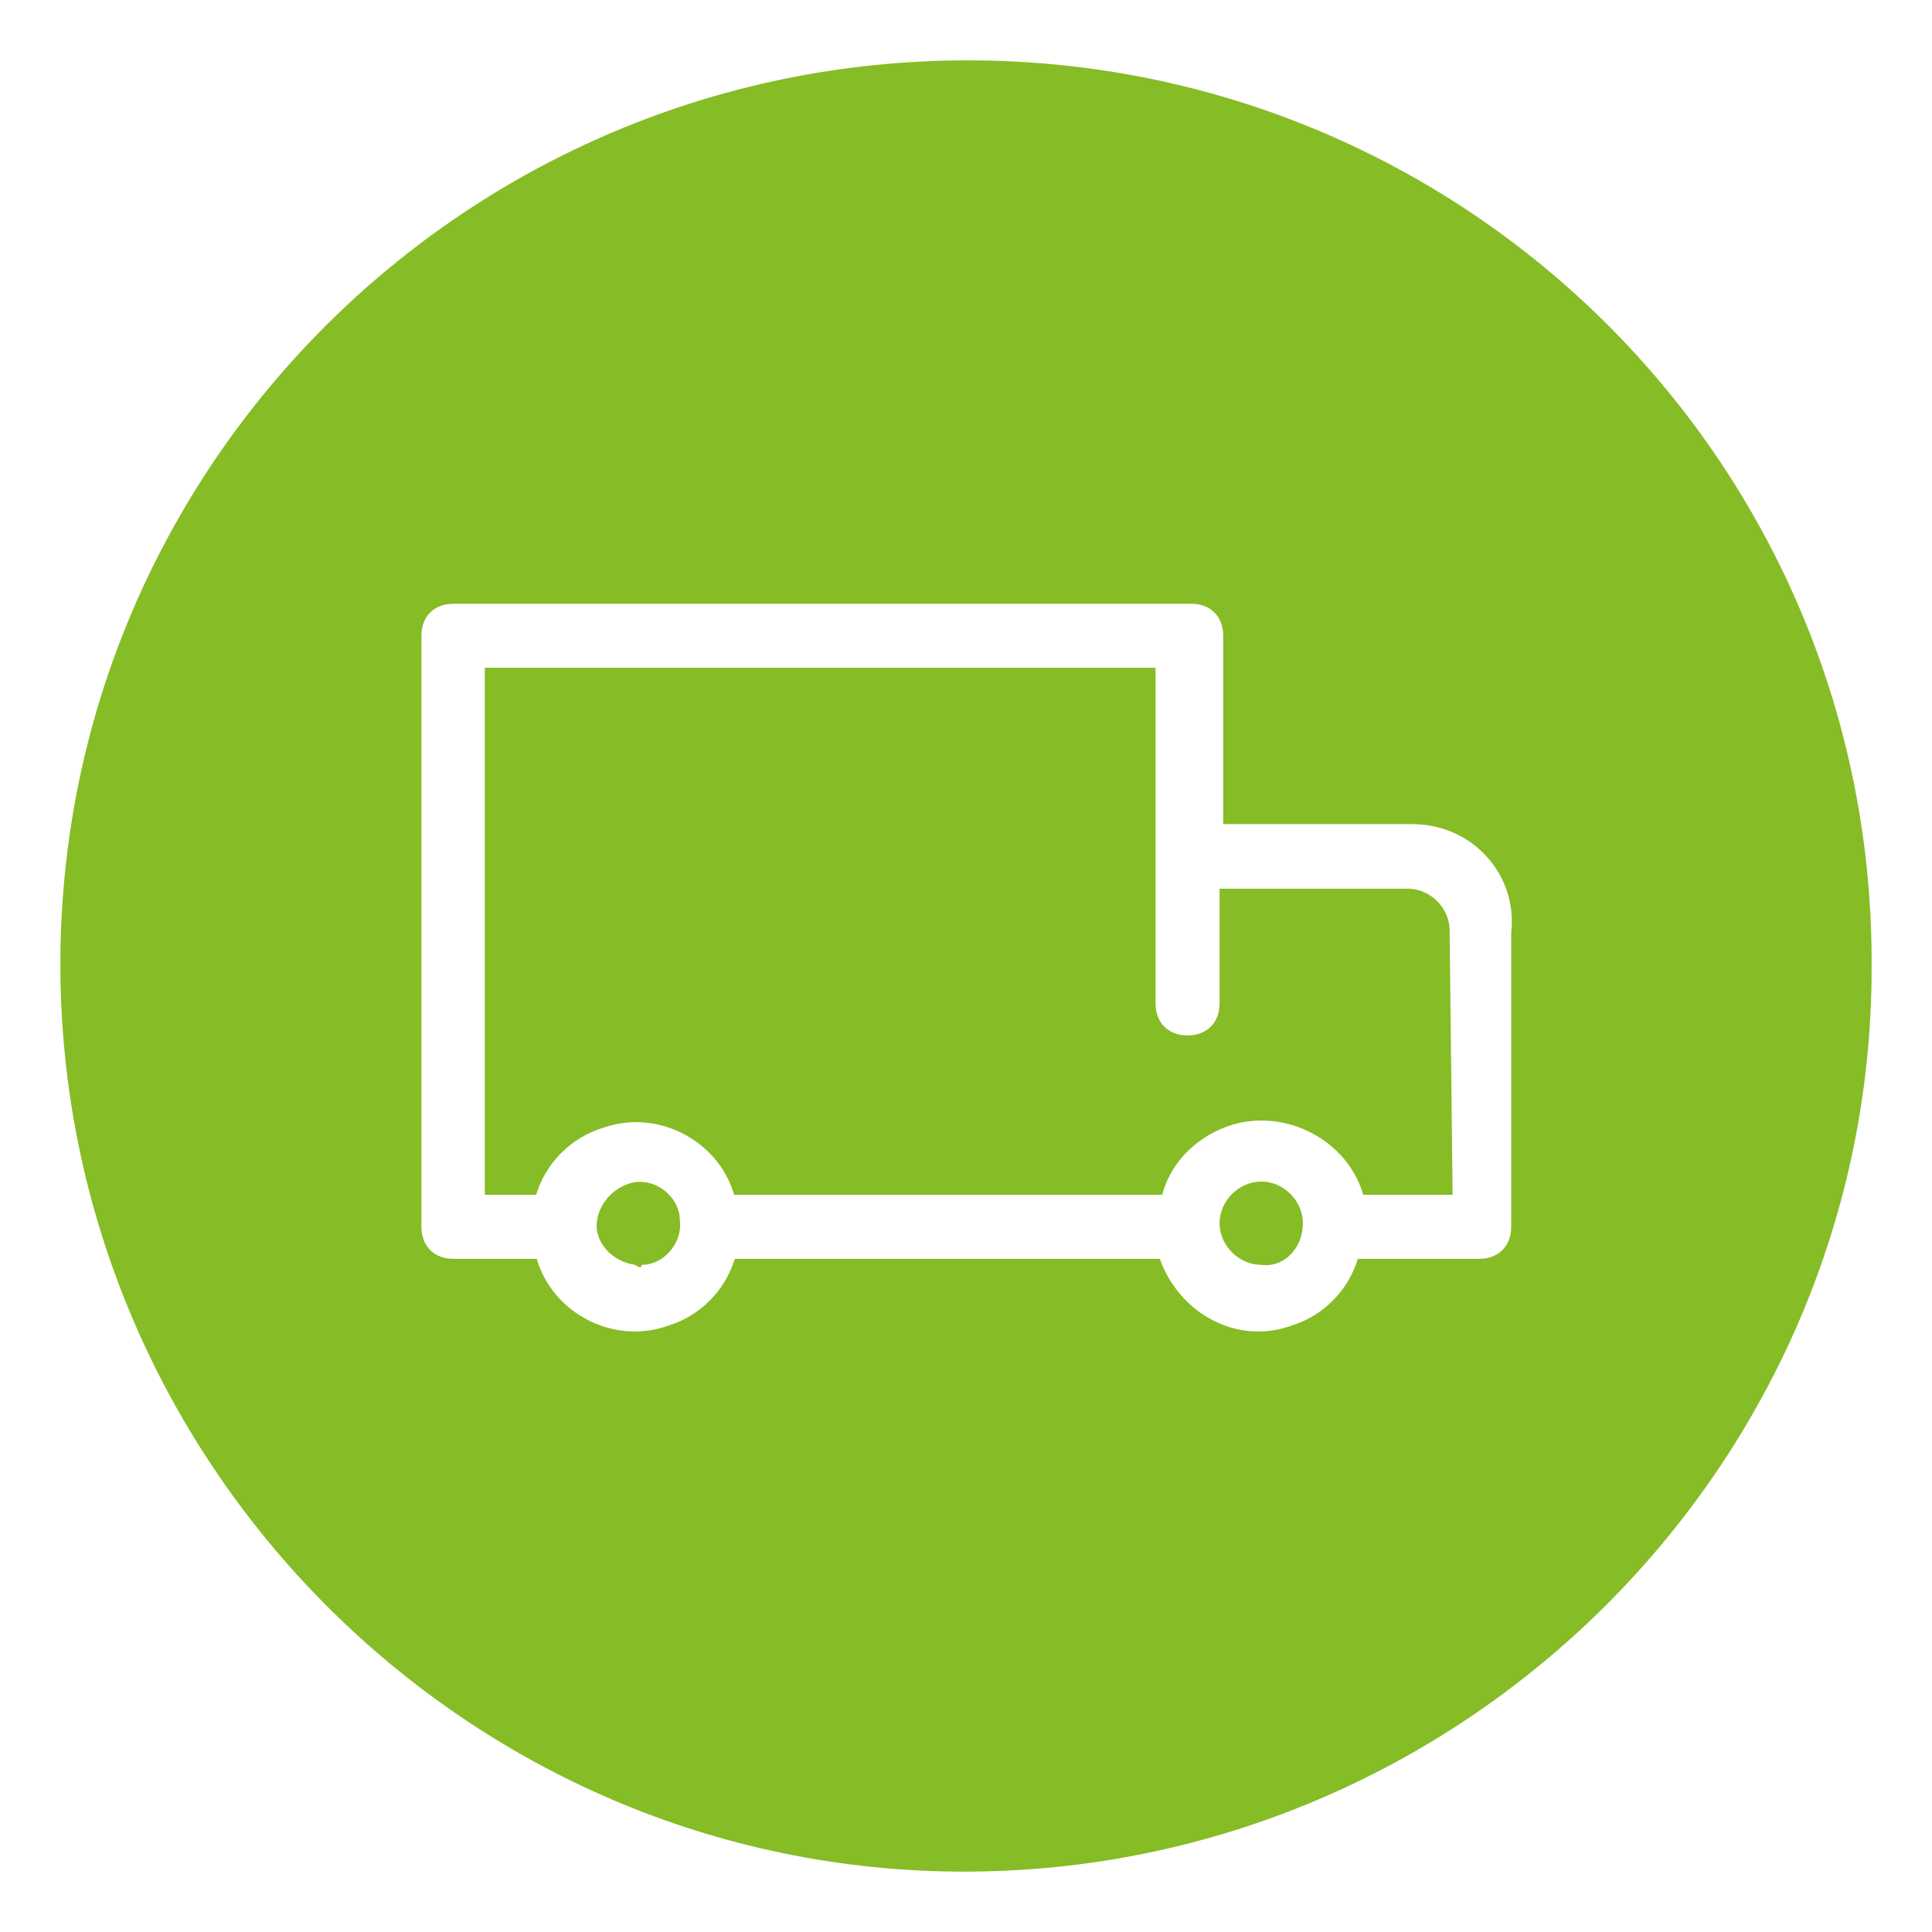 <?xml version="1.0" encoding="UTF-8"?>
<svg id="Layer_1" data-name="Layer 1" xmlns="http://www.w3.org/2000/svg" viewBox="0 0 32 32">
  <defs>
    <style>
      .cls-1 {
        fill: #86bc25;
        stroke-width: 0px;
      }
    </style>
  </defs>
  <path class="cls-1" d="m24.01,15.41c0-.37-.32-.69-.69-.69h-3.12v1.9c0,.32-.21.53-.53.53s-.53-.21-.53-.53v-5.56h-11.11v8.73h.85c.16-.53.58-.95,1.11-1.11.9-.32,1.91.21,2.17,1.11h7.09c.15-.58.63-1,1.16-1.16.9-.27,1.91.26,2.17,1.16h1.48l-.05-4.38Z"/>
  <path class="cls-1" d="m10.52,19.58c-.31.05-.58.31-.63.63-.06.37.26.69.63.74.06.05.11.05.11,0,.37,0,.68-.37.63-.74,0-.37-.37-.68-.74-.63Z"/>
  <path class="cls-1" d="m20.89,19.57c-.37,0-.69.32-.69.69s.32.69.69.69c.37.05.69-.27.69-.69,0-.37-.32-.69-.69-.69Z"/>
  <path class="cls-1" d="m16.03,1C7.72,1,1,7.72,1,15.97s6.72,15.03,14.97,15.03,15.03-6.72,15.03-14.97c.05-8.31-6.67-15.03-14.97-15.03Zm9,14.45v4.87c0,.32-.21.53-.53.53h-2.01c-.16.53-.58.95-1.11,1.11-.9.32-1.85-.21-2.17-1.11h-7.04c-.16.53-.58.95-1.11,1.11-.9.32-1.91-.21-2.17-1.11h-1.38c-.32,0-.53-.21-.53-.53v-9.79c0-.32.21-.53.53-.53h12.22c.32,0,.53.21.53.53v3.12h3.13c1.01,0,1.75.85,1.64,1.8Z"/>
</svg>